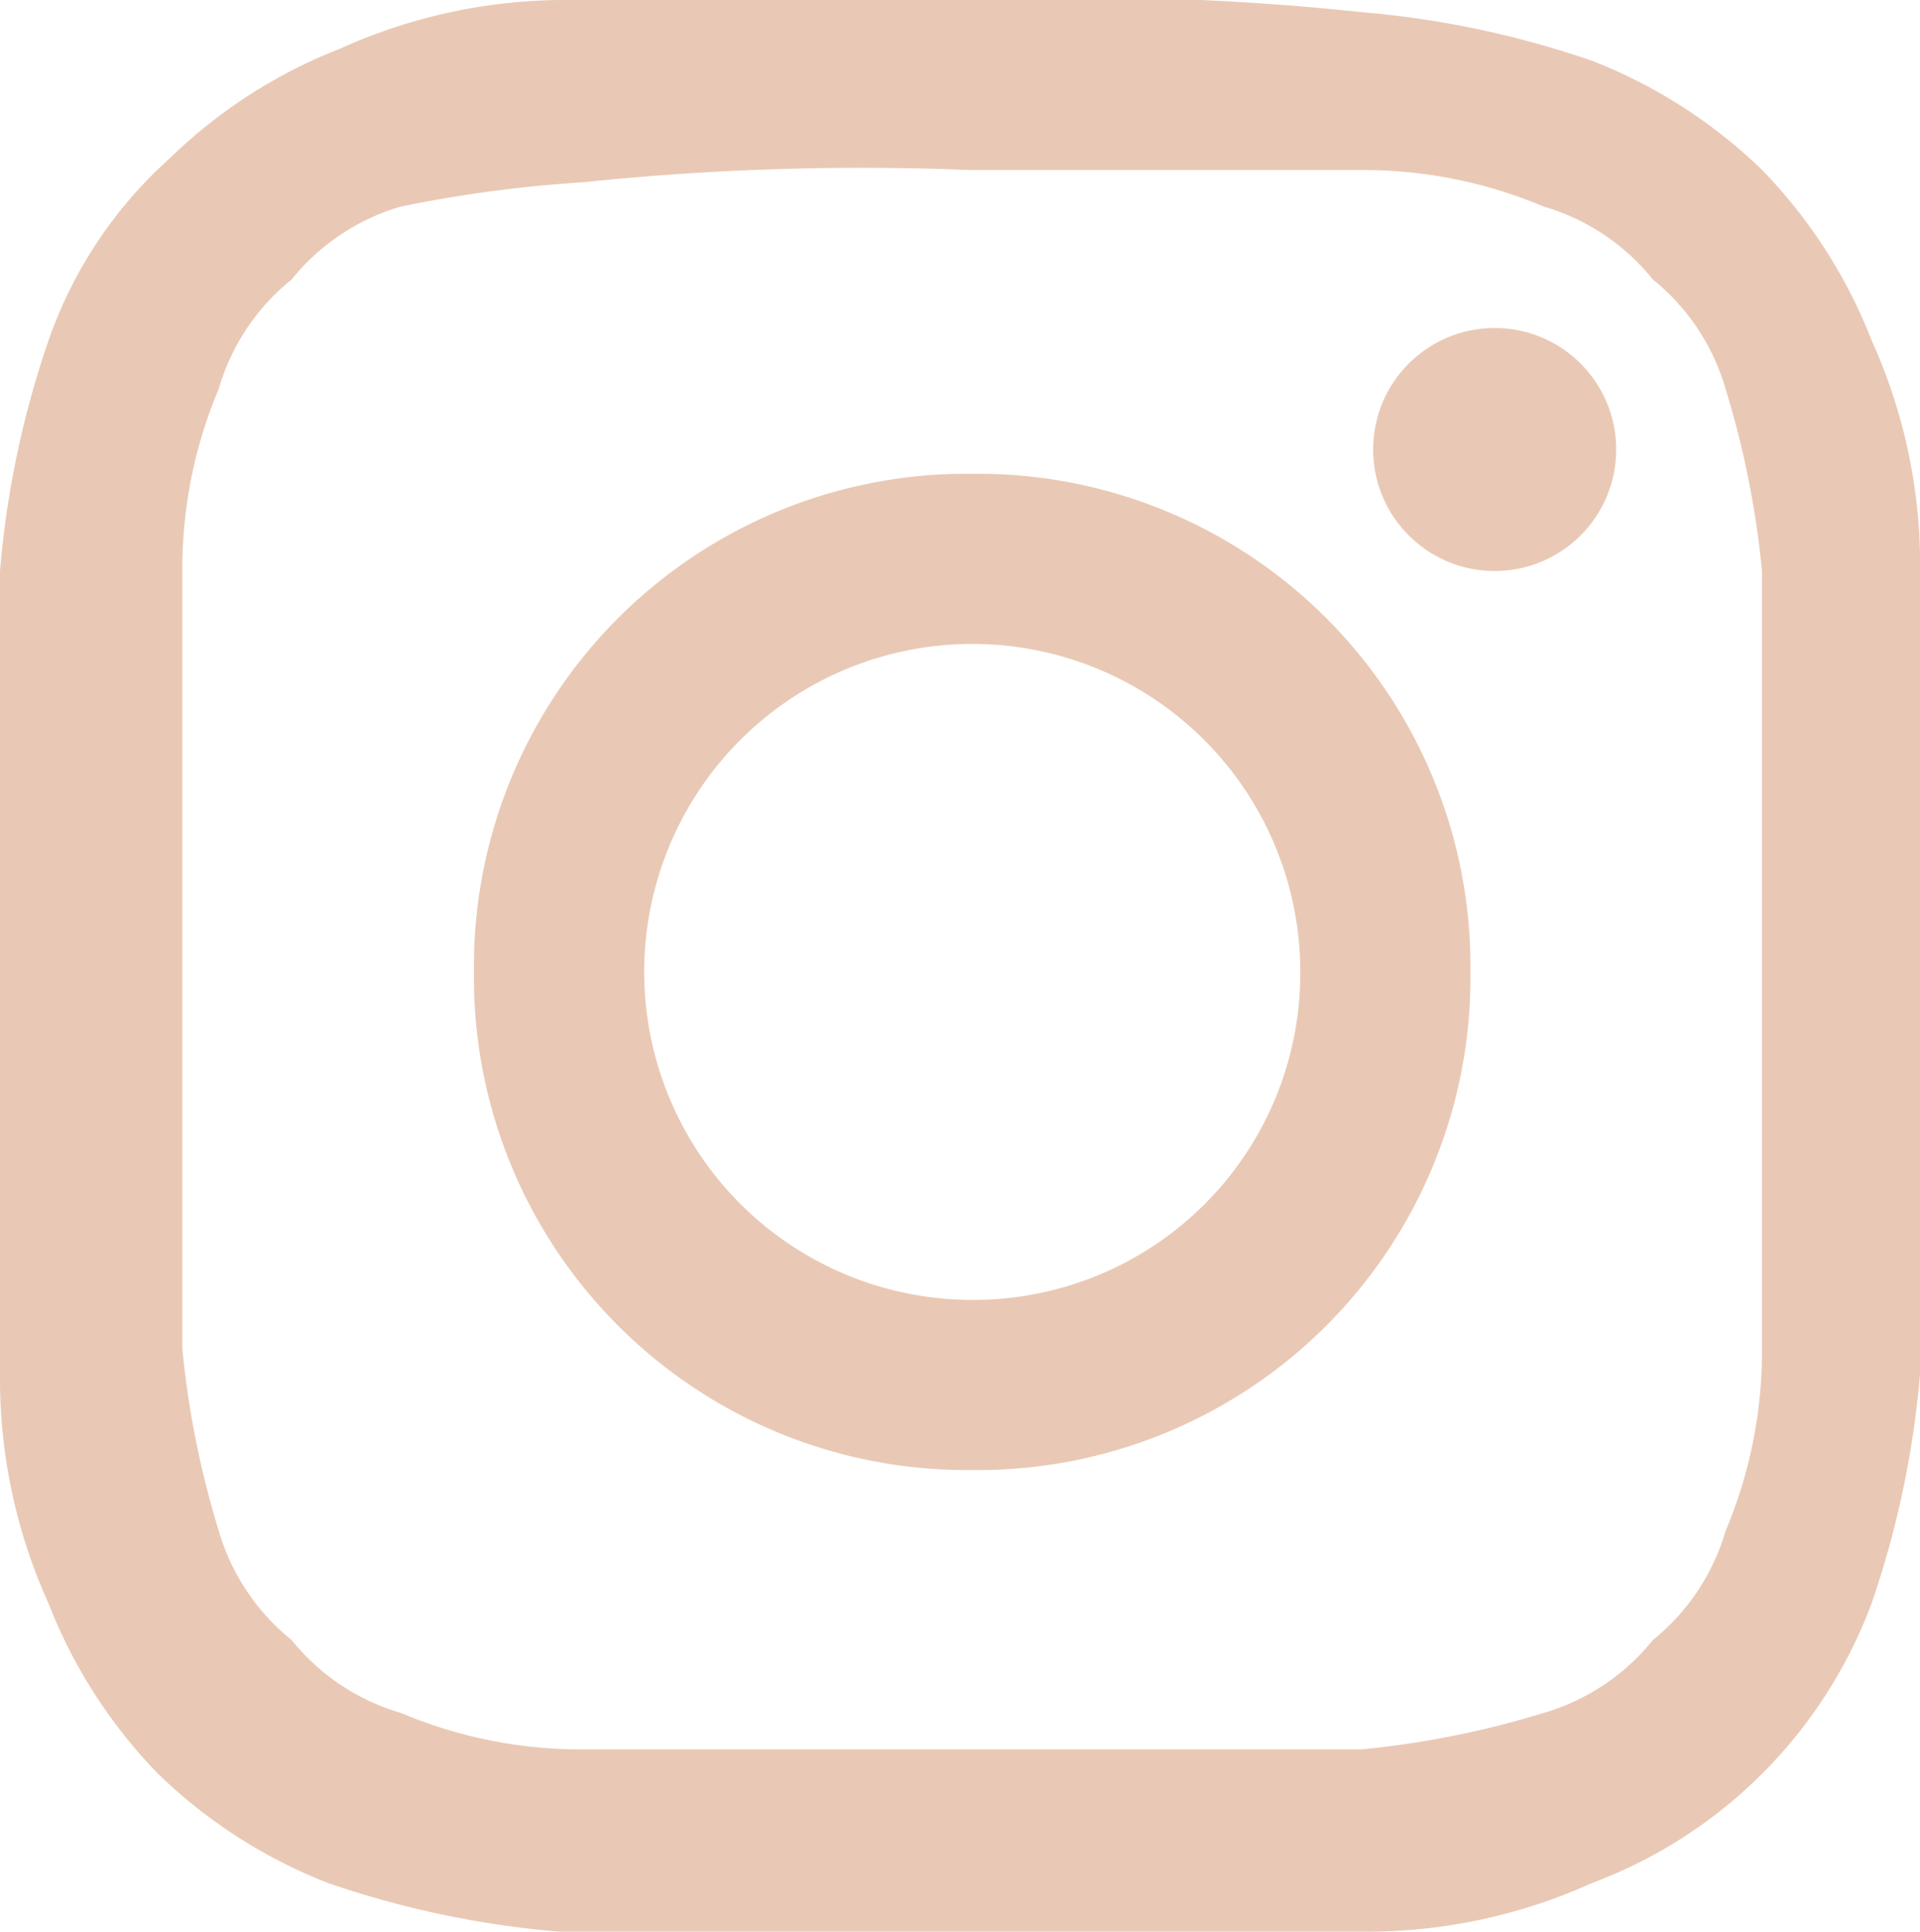 <svg xmlns="http://www.w3.org/2000/svg" viewBox="0 0 29.622 29.806">
  <defs>
    <style>
      .cls-1 {
        fill: #e9c9b5;
      }
    </style>
  </defs>
  <g id="Group_60" data-name="Group 60" transform="translate(0)">
    <path id="Path_22" data-name="Path 22" class="cls-1" d="M15,2.624h6a7.137,7.137,0,0,1,2.812.562A3.372,3.372,0,0,1,25.5,4.312,3.372,3.372,0,0,1,26.622,6a14.087,14.087,0,0,1,.562,2.812v12a7.134,7.134,0,0,1-.562,2.812A3.372,3.372,0,0,1,25.5,25.307a3.372,3.372,0,0,1-1.687,1.125A14.091,14.091,0,0,1,21,26.994H9a7.137,7.137,0,0,1-2.812-.562A3.372,3.372,0,0,1,4.5,25.307,3.372,3.372,0,0,1,3.375,23.62a14.087,14.087,0,0,1-.562-2.812v-12A7.134,7.134,0,0,1,3.375,6,3.372,3.372,0,0,1,4.5,4.312,3.372,3.372,0,0,1,6.187,3.187,20.378,20.378,0,0,1,9,2.812a41.435,41.435,0,0,1,6-.187M15,0H8.812A8.418,8.418,0,0,0,5.249.75,7.864,7.864,0,0,0,2.625,2.437,6.756,6.756,0,0,0,.75,5.249,14.647,14.647,0,0,0,0,8.81V21.183a8.416,8.416,0,0,0,.75,3.562,7.863,7.863,0,0,0,1.687,2.624,7.864,7.864,0,0,0,2.625,1.687,14.651,14.651,0,0,0,3.562.75H21a8.418,8.418,0,0,0,3.562-.75,7.344,7.344,0,0,0,4.312-4.312,14.647,14.647,0,0,0,.75-3.562V8.81a8.416,8.416,0,0,0-.75-3.562,7.863,7.863,0,0,0-1.687-2.624A7.864,7.864,0,0,0,24.56.937,14.651,14.651,0,0,0,21,.187,39.88,39.88,0,0,0,15,0Z"/>
    <path id="Path_23" data-name="Path 23" class="cls-1" d="M11.587,3.9A7.6,7.6,0,0,0,3.9,11.586a7.6,7.6,0,0,0,7.687,7.686,7.6,7.6,0,0,0,7.687-7.686A7.6,7.6,0,0,0,11.587,3.9Zm0,12.747a5.061,5.061,0,1,1,5.062-5.061A5.041,5.041,0,0,1,11.587,16.647Z" transform="translate(3.412 3.411)"/>
    <ellipse id="Ellipse_7" data-name="Ellipse 7" class="cls-1" cx="1.875" cy="1.875" rx="1.875" ry="1.875" transform="translate(21.185 5.061)"/>
  </g>
</svg>
